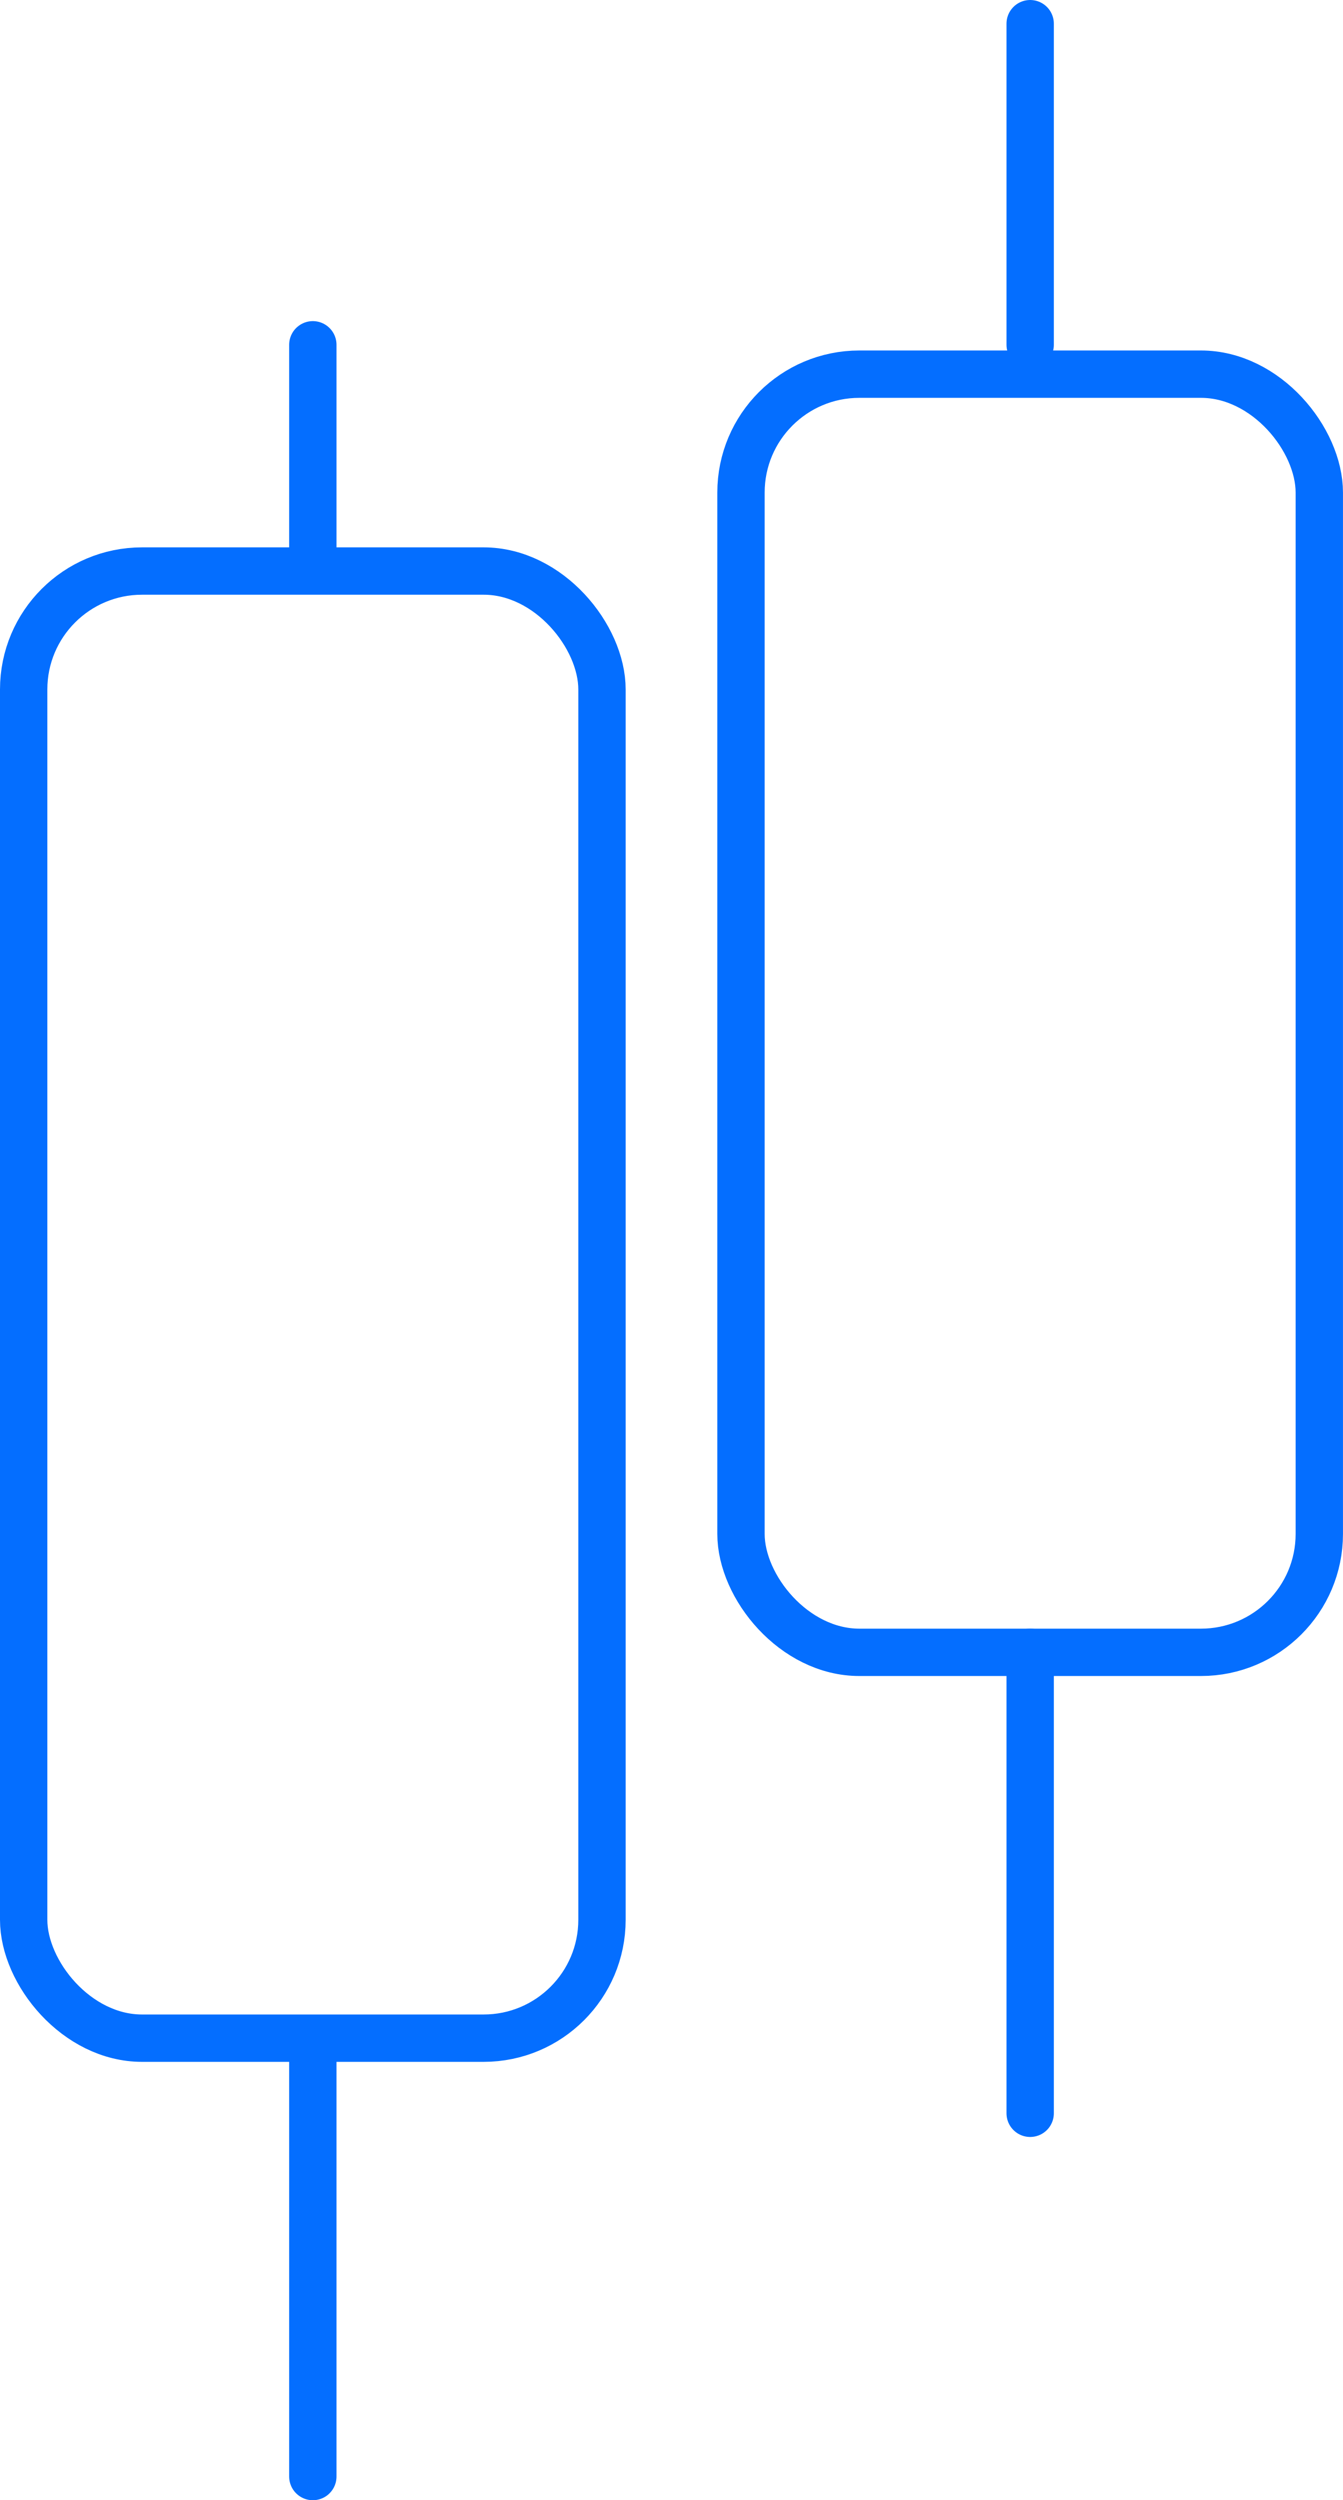 <svg xmlns="http://www.w3.org/2000/svg" width="56.724" height="105.584" viewBox="0 0 56.724 105.584"><defs><style>.a{fill:none;stroke:#046eff;stroke-linecap:round;stroke-linejoin:round;stroke-width:2px;}</style></defs><g transform="translate(-249.537 -161.982)"><rect class="a" width="24.426" height="61.957" rx="5" transform="translate(250.537 186.097)"/><rect class="a" width="24.426" height="53.977" rx="5" transform="translate(280.834 177.783)"/><line class="a" y2="17.954" transform="translate(262.75 248.612)"/><line class="a" y2="8.997" transform="translate(262.75 176.543)"/><line class="a" y2="19.466" transform="translate(293.048 231.76)"/><line class="a" y2="13.561" transform="translate(293.048 162.982)"/></g></svg>